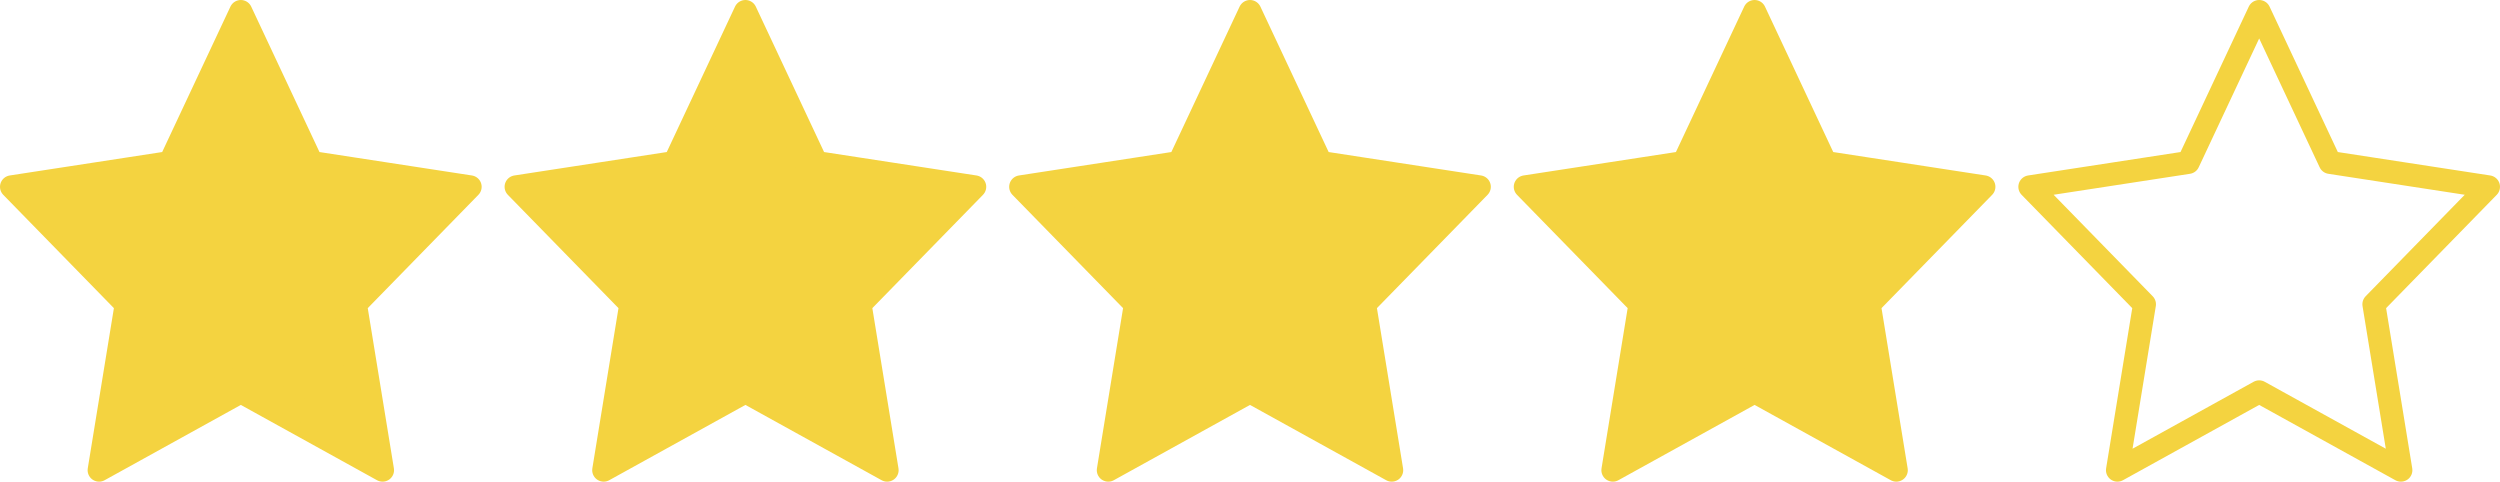 <svg xmlns="http://www.w3.org/2000/svg" width="109" height="21" viewBox="0 0 109 21">
  <g id="グループ_362" data-name="グループ 362" transform="translate(-596.5 -2243.5)">
    <g id="グループ_56" data-name="グループ 56" transform="translate(-13 1068)">
      <path id="Icon_feather-star" data-name="Icon feather-star" d="M13,3l3.09,6.583L23,10.645l-5,5.121L19.18,23,13,19.583,6.82,23,8,15.766,3,10.645,9.91,9.583Z" transform="translate(607 1173)" fill="none" stroke="#f4d340" stroke-linecap="round" stroke-linejoin="round" stroke-width="1"/>
      <path id="Icon_feather-star-2" data-name="Icon feather-star" d="M12,3l2.781,5.924L21,9.88l-4.5,4.609L17.562,21,12,17.924,6.438,21,7.5,14.489,3,9.88l6.219-.956Z" transform="translate(608 1174)" fill="#f4d340" stroke="#f4d340" stroke-linecap="round" stroke-linejoin="round" stroke-width="1"/>
    </g>
    <g id="グループ_62" data-name="グループ 62" transform="translate(9 1068)">
      <path id="Icon_feather-star-3" data-name="Icon feather-star" d="M13,3l3.09,6.583L23,10.645l-5,5.121L19.18,23,13,19.583,6.82,23,8,15.766,3,10.645,9.91,9.583Z" transform="translate(607 1173)" fill="none" stroke="#f4d340" stroke-linecap="round" stroke-linejoin="round" stroke-width="1"/>
      <path id="Icon_feather-star-4" data-name="Icon feather-star" d="M12,3l2.781,5.924L21,9.88l-4.5,4.609L17.562,21,12,17.924,6.438,21,7.5,14.489,3,9.88l6.219-.956Z" transform="translate(608 1174)" fill="#f4d340" stroke="#f4d340" stroke-linecap="round" stroke-linejoin="round" stroke-width="1"/>
    </g>
    <g id="グループ_67" data-name="グループ 67" transform="translate(31 1068)">
      <path id="Icon_feather-star-5" data-name="Icon feather-star" d="M13,3l3.09,6.583L23,10.645l-5,5.121L19.18,23,13,19.583,6.82,23,8,15.766,3,10.645,9.91,9.583Z" transform="translate(607 1173)" fill="none" stroke="#f4d340" stroke-linecap="round" stroke-linejoin="round" stroke-width="1"/>
      <path id="Icon_feather-star-6" data-name="Icon feather-star" d="M12,3l2.781,5.924L21,9.88l-4.5,4.609L17.562,21,12,17.924,6.438,21,7.5,14.489,3,9.88l6.219-.956Z" transform="translate(608 1174)" fill="#f4d340" stroke="#f4d340" stroke-linecap="round" stroke-linejoin="round" stroke-width="1"/>
    </g>
    <g id="グループ_75" data-name="グループ 75" transform="translate(53 1068)">
      <path id="Icon_feather-star-7" data-name="Icon feather-star" d="M13,3l3.09,6.583L23,10.645l-5,5.121L19.18,23,13,19.583,6.82,23,8,15.766,3,10.645,9.91,9.583Z" transform="translate(607 1173)" fill="none" stroke="#f4d340" stroke-linecap="round" stroke-linejoin="round" stroke-width="1"/>
      <path id="Icon_feather-star-8" data-name="Icon feather-star" d="M12,3l2.781,5.924L21,9.88l-4.5,4.609L17.562,21,12,17.924,6.438,21,7.5,14.489,3,9.88l6.219-.956Z" transform="translate(608 1174)" fill="#f4d340" stroke="#f4d340" stroke-linecap="round" stroke-linejoin="round" stroke-width="1"/>
    </g>
    <path id="Icon_feather-star-9" data-name="Icon feather-star" d="M13,3l3.09,6.583L23,10.645l-5,5.121L19.18,23,13,19.583,6.82,23,8,15.766,3,10.645,9.91,9.583Z" transform="translate(682 2241)" fill="none" stroke="#f4d340" stroke-linecap="round" stroke-linejoin="round" stroke-width="1"/>
  </g>
</svg>
